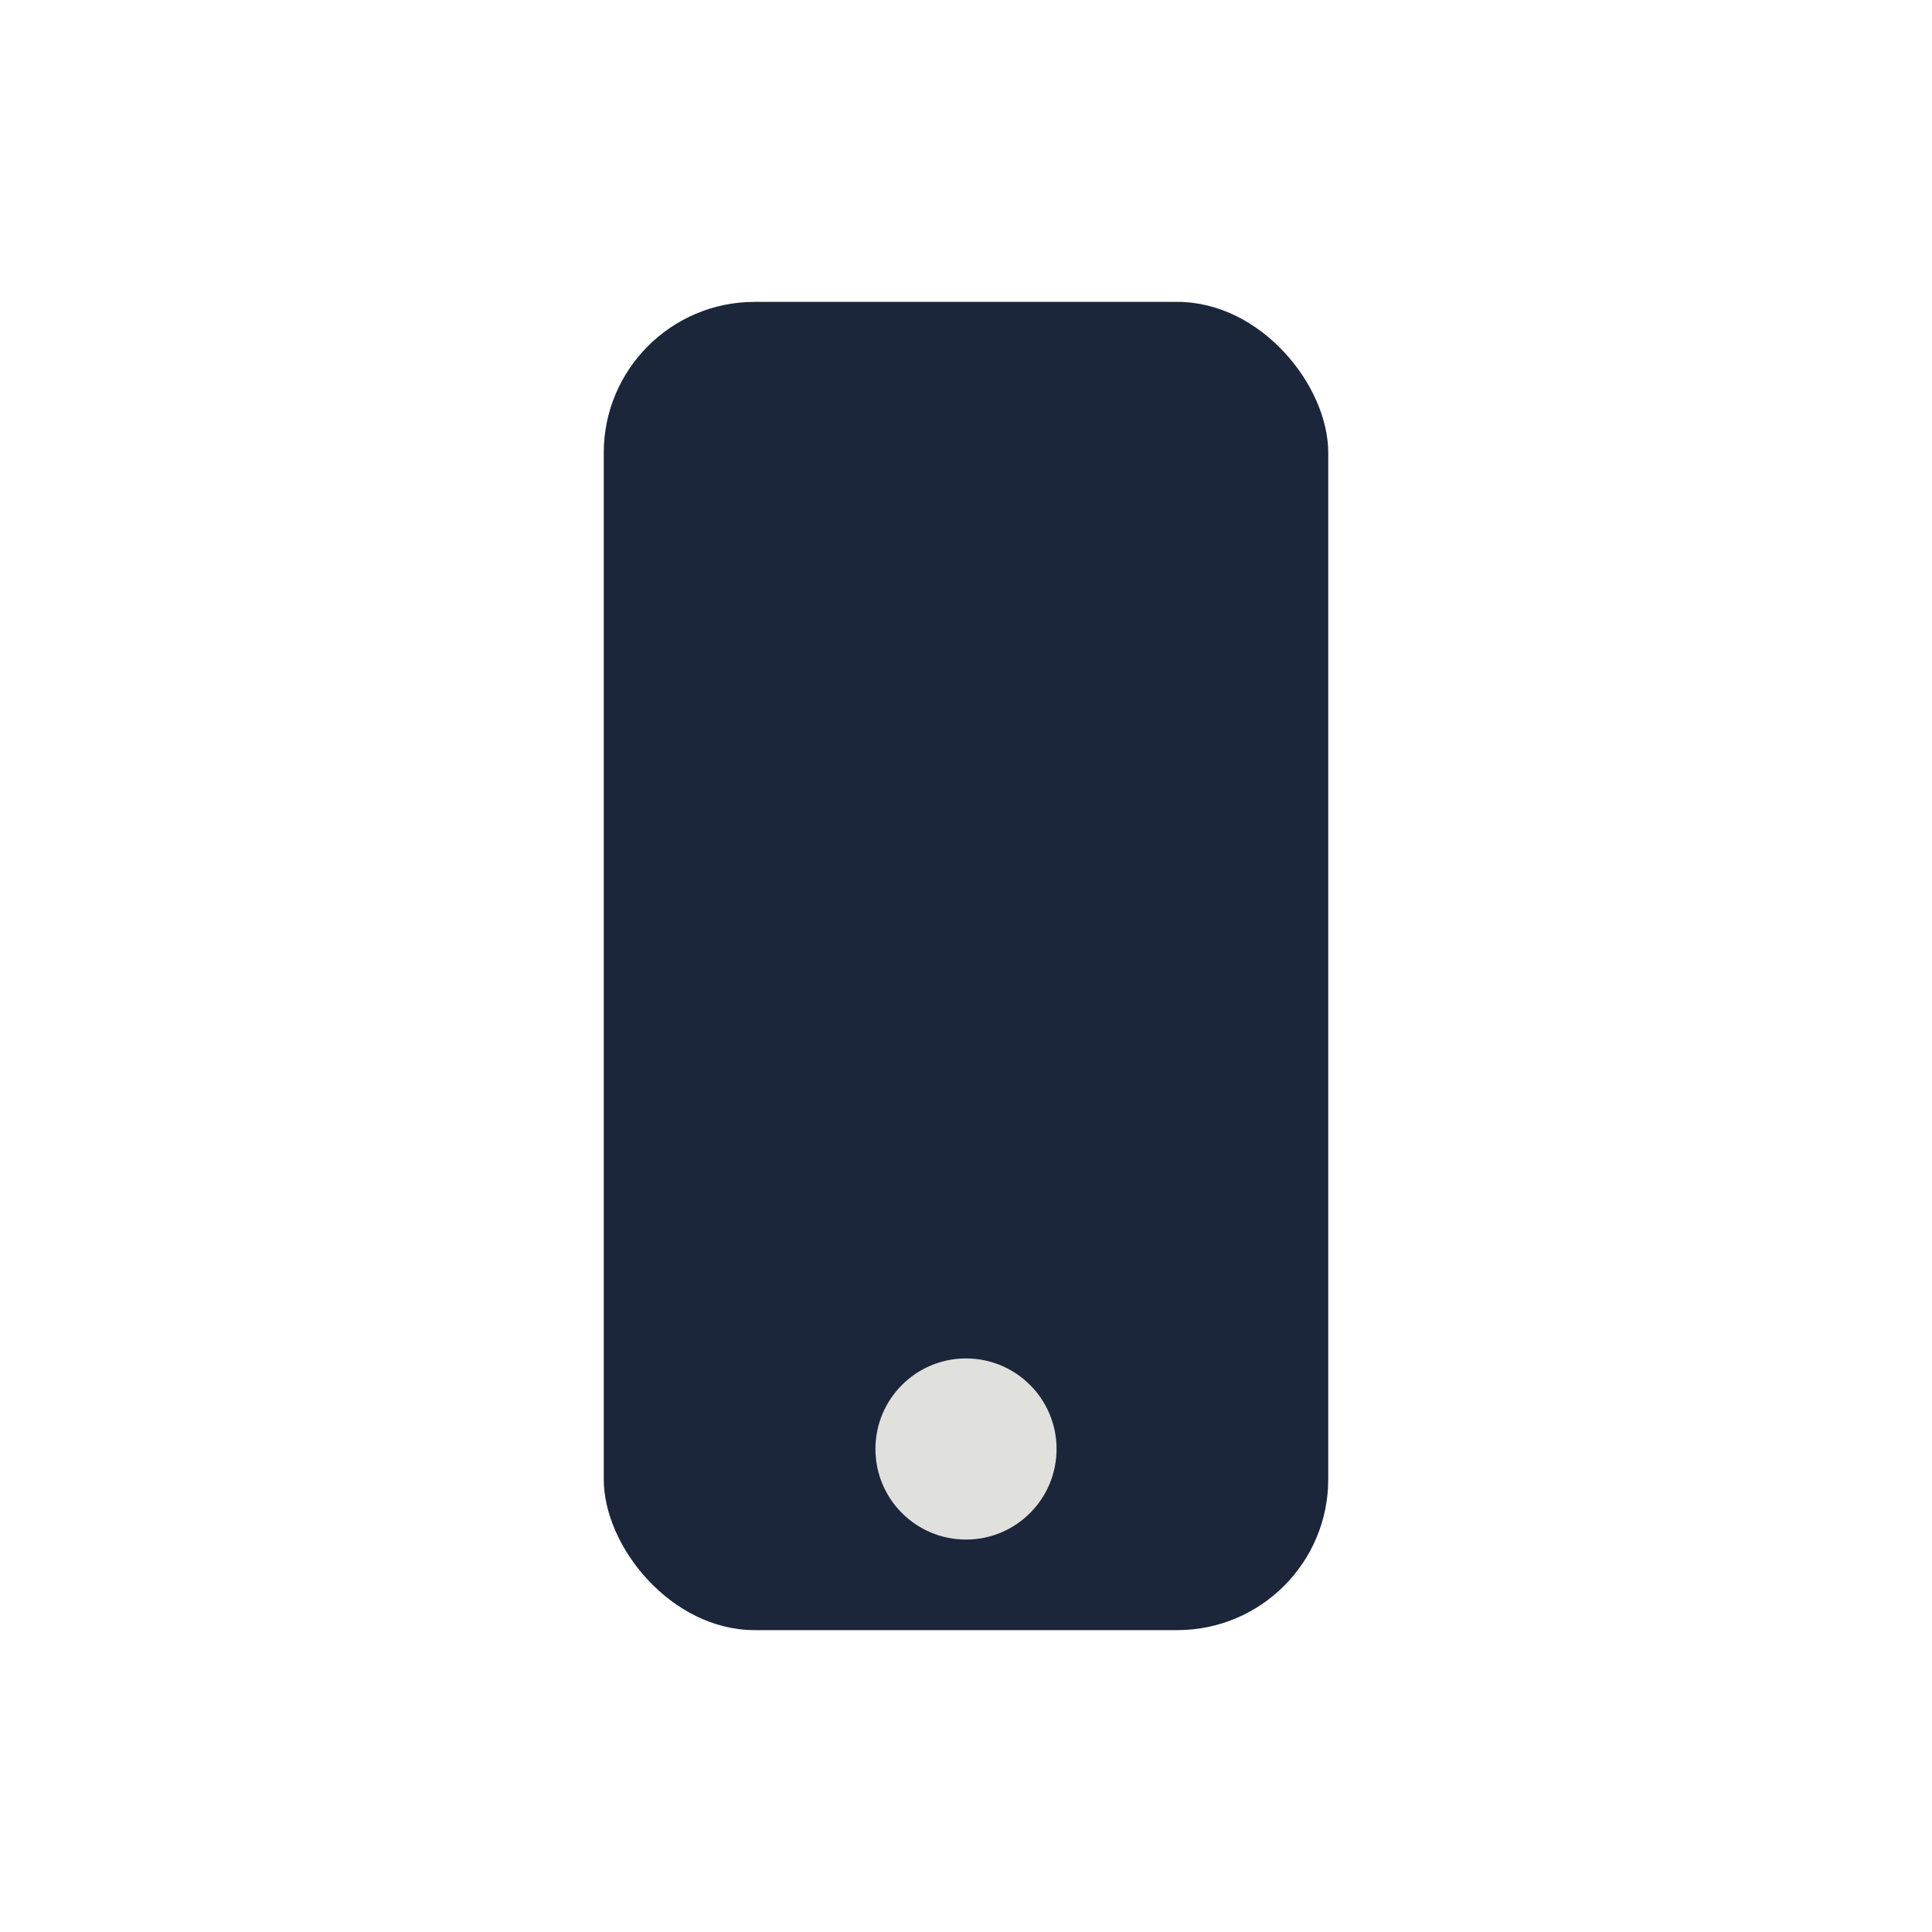 <?xml version="1.0" encoding="UTF-8"?>
<svg xmlns="http://www.w3.org/2000/svg" width="32" height="32" viewBox="0 0 32 32"><rect x="10" y="5" width="12" height="22" rx="2.5" fill="#1B263B"/><circle cx="16" cy="24" r="1.5" fill="#E0E1DD"/></svg>
